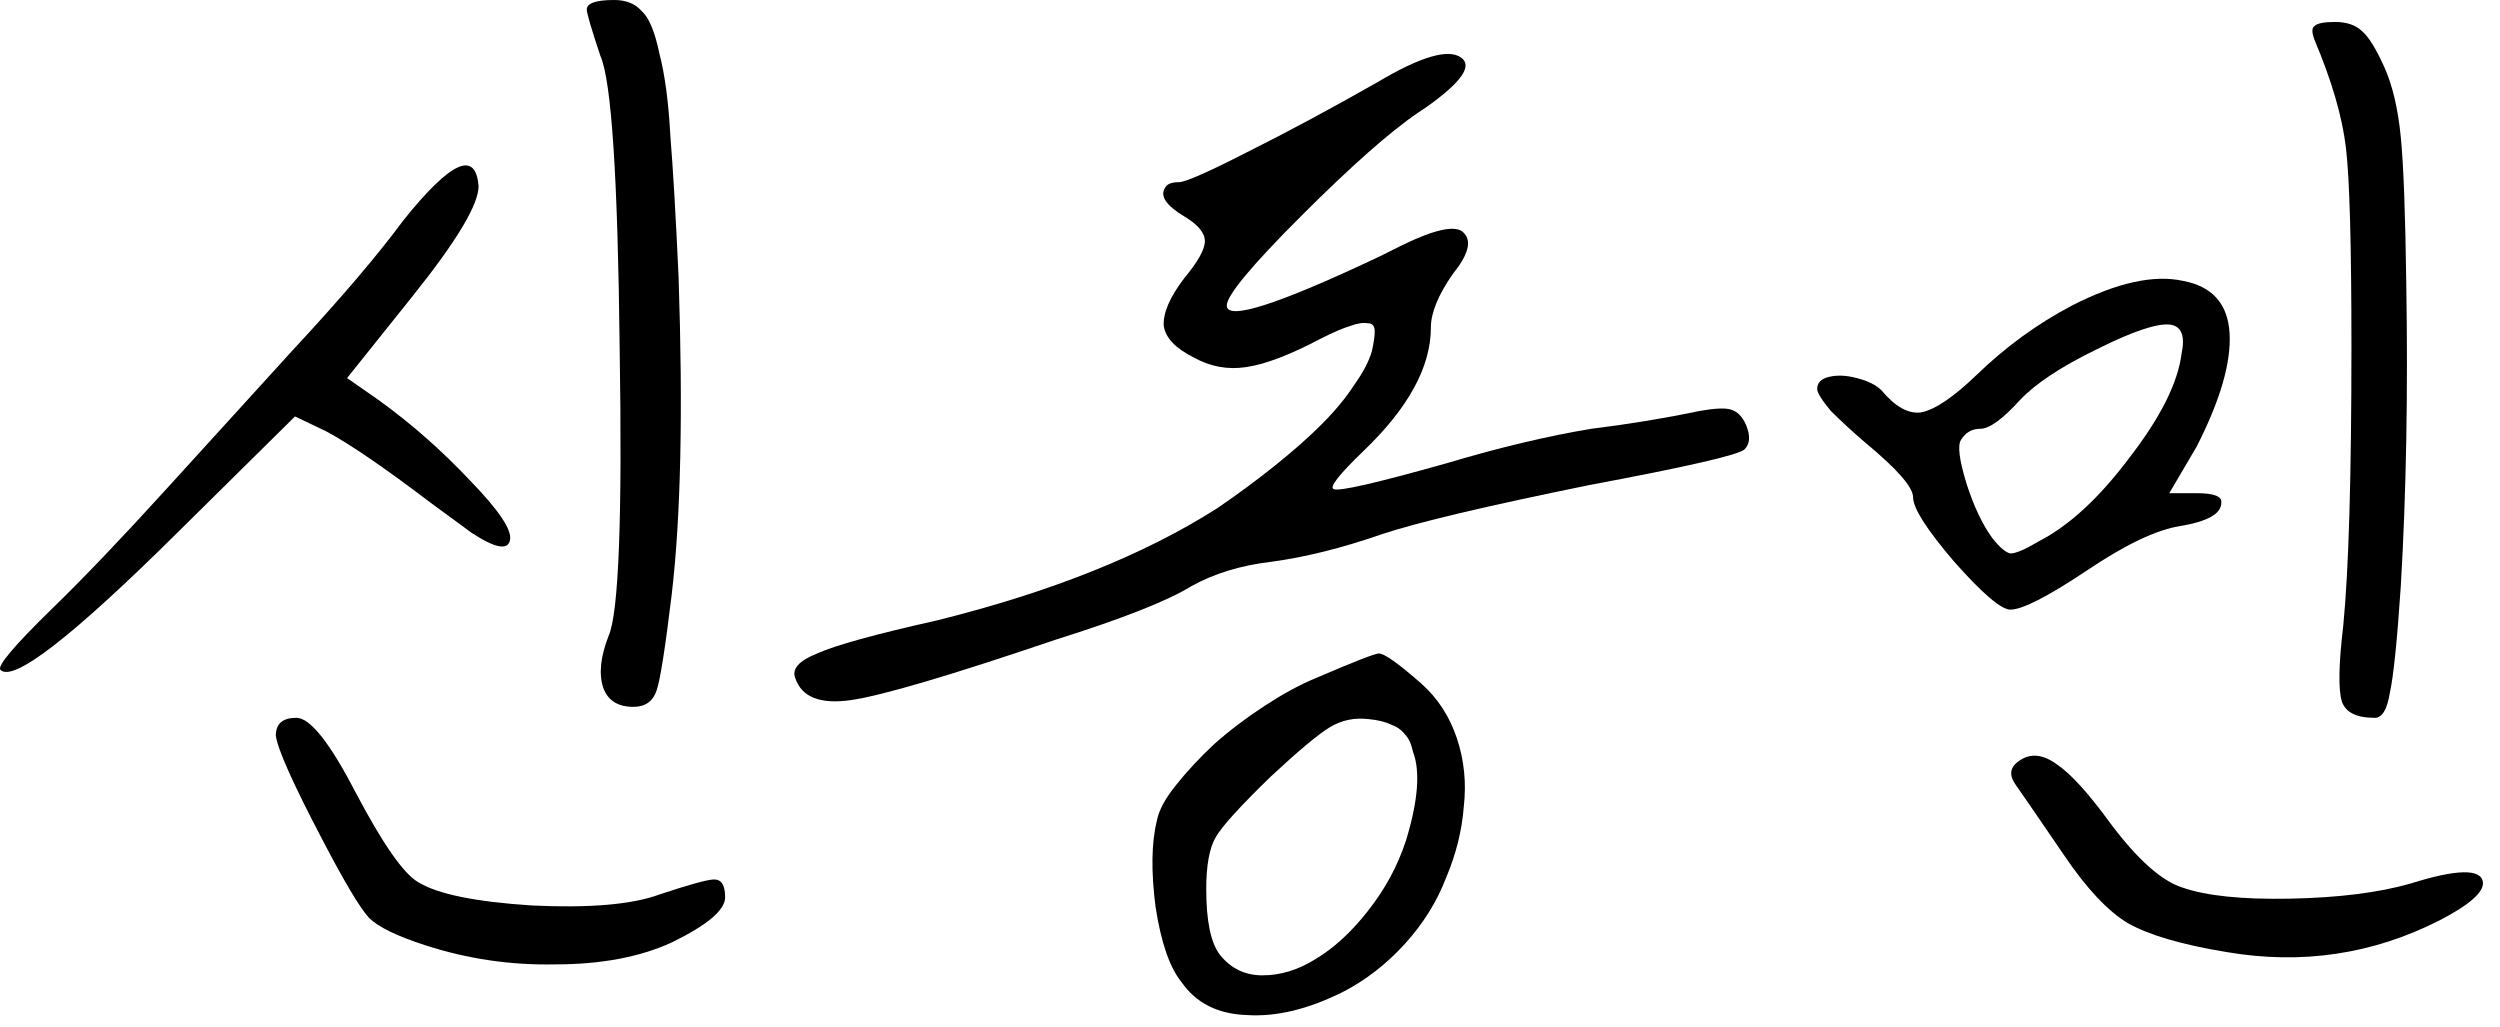 <svg width="73" height="30" viewBox="0 0 73 30" fill="none" xmlns="http://www.w3.org/2000/svg">
<path d="M67.582 1.161C67.502 0.947 67.502 0.814 67.582 0.761C67.662 0.681 67.862 0.641 68.183 0.641C68.529 0.641 68.796 0.734 68.983 0.921C69.169 1.081 69.382 1.427 69.623 1.961C69.862 2.494 70.022 3.174 70.103 4.001C70.183 4.801 70.236 6.227 70.263 8.281C70.316 11.454 70.263 14.401 70.103 17.121C69.996 18.721 69.889 19.761 69.782 20.241C69.703 20.721 69.556 20.961 69.343 20.961C68.809 20.961 68.489 20.801 68.382 20.481C68.276 20.134 68.289 19.401 68.422 18.281C68.582 16.654 68.662 13.934 68.662 10.121C68.662 7.161 68.609 5.227 68.502 4.321C68.396 3.414 68.089 2.361 67.582 1.161ZM60.502 8.921C61.809 8.254 62.889 8.014 63.742 8.201C64.596 8.361 65.049 8.867 65.103 9.721C65.156 10.574 64.836 11.681 64.142 13.041L63.343 14.401H64.142C64.649 14.401 64.889 14.494 64.862 14.681C64.862 15.001 64.463 15.227 63.663 15.361C62.969 15.467 62.049 15.907 60.903 16.681C59.782 17.427 59.049 17.801 58.703 17.801C58.436 17.801 57.889 17.334 57.062 16.401C56.263 15.467 55.862 14.841 55.862 14.521C55.862 14.227 55.396 13.694 54.462 12.921C54.089 12.601 53.756 12.294 53.462 12.001C53.196 11.681 53.062 11.467 53.062 11.361C53.062 11.174 53.182 11.054 53.422 11.001C53.663 10.947 53.929 10.961 54.222 11.041C54.542 11.121 54.782 11.241 54.943 11.401C55.343 11.881 55.729 12.094 56.102 12.041C56.502 11.961 57.036 11.601 57.703 10.961C58.556 10.134 59.489 9.454 60.502 8.921ZM63.703 10.321C63.809 9.814 63.703 9.534 63.383 9.481C63.009 9.427 62.289 9.667 61.222 10.201C60.182 10.707 59.436 11.201 58.983 11.681C58.476 12.241 58.089 12.521 57.822 12.521C57.583 12.521 57.396 12.627 57.263 12.841C57.156 13.001 57.209 13.427 57.422 14.121C57.636 14.787 57.889 15.321 58.182 15.721C58.396 15.987 58.569 16.134 58.703 16.161C58.862 16.161 59.142 16.041 59.542 15.801C60.422 15.347 61.303 14.534 62.182 13.361C63.089 12.187 63.596 11.174 63.703 10.321ZM58.983 22.201C59.303 21.987 59.663 22.027 60.062 22.321C60.462 22.587 60.983 23.161 61.623 24.041C62.422 25.107 63.129 25.734 63.742 25.921C64.436 26.161 65.476 26.267 66.862 26.241C68.276 26.214 69.449 26.067 70.382 25.801C71.743 25.374 72.449 25.361 72.502 25.761C72.529 26.054 72.103 26.427 71.222 26.881C69.276 27.867 67.209 28.174 65.022 27.801C63.716 27.587 62.756 27.307 62.142 26.961C61.556 26.614 60.929 25.947 60.263 24.961C59.516 23.867 59.049 23.187 58.862 22.921C58.649 22.627 58.689 22.387 58.983 22.201Z" fill="black"/>
<path d="M40.222 2.4C41.475 1.654 42.289 1.414 42.662 1.68C43.009 1.92 42.675 2.4 41.662 3.12C41.582 3.174 41.502 3.227 41.422 3.28C40.595 3.84 39.449 4.854 37.982 6.32C36.542 7.76 35.822 8.627 35.822 8.92C35.822 9.374 37.315 8.894 40.302 7.48L40.942 7.16C41.929 6.68 42.529 6.56 42.742 6.8C42.982 7.04 42.875 7.44 42.422 8C41.995 8.614 41.782 9.134 41.782 9.56C41.782 10.707 41.129 11.907 39.822 13.161C39.102 13.854 38.809 14.227 38.942 14.28C39.075 14.361 40.182 14.107 42.262 13.521C43.782 13.067 45.182 12.734 46.462 12.521C47.555 12.387 48.609 12.214 49.622 12.001C50.075 11.921 50.382 11.907 50.542 11.96C50.729 12.014 50.875 12.161 50.982 12.4C51.115 12.72 51.102 12.96 50.942 13.12C50.782 13.28 49.275 13.627 46.422 14.161C43.409 14.774 41.382 15.254 40.342 15.601C39.195 16 38.129 16.267 37.142 16.401C36.235 16.507 35.449 16.747 34.782 17.12C34.089 17.547 32.769 18.067 30.822 18.68C27.755 19.721 25.769 20.307 24.862 20.441C23.955 20.574 23.409 20.36 23.222 19.8C23.115 19.534 23.329 19.294 23.862 19.081C24.395 18.84 25.555 18.52 27.342 18.12C30.675 17.294 33.409 16.201 35.542 14.841C36.129 14.441 36.689 14.027 37.222 13.601C37.755 13.174 38.209 12.774 38.582 12.4C38.982 12.001 39.302 11.614 39.542 11.241C39.809 10.867 39.982 10.534 40.062 10.241C40.115 10.001 40.142 9.814 40.142 9.68C40.142 9.52 40.075 9.44 39.942 9.44C39.809 9.414 39.635 9.44 39.422 9.52C39.235 9.574 38.955 9.694 38.582 9.88C37.675 10.361 36.942 10.64 36.382 10.72C35.849 10.8 35.342 10.707 34.862 10.441C34.329 10.174 34.035 9.867 33.982 9.52C33.955 9.147 34.155 8.68 34.582 8.12C34.982 7.64 35.182 7.28 35.182 7.04C35.182 6.8 34.982 6.56 34.582 6.32C34.049 6 33.862 5.72 34.022 5.48C34.075 5.374 34.209 5.32 34.422 5.32C34.609 5.32 35.275 5.027 36.422 4.44C37.595 3.854 38.862 3.174 40.222 2.4ZM38.422 19.8C39.542 19.32 40.155 19.081 40.262 19.081C40.422 19.081 40.835 19.374 41.502 19.96C41.982 20.387 42.329 20.921 42.542 21.561C42.755 22.201 42.822 22.867 42.742 23.561C42.689 24.254 42.515 24.947 42.222 25.64C41.955 26.334 41.555 26.974 41.022 27.561C40.489 28.147 39.889 28.614 39.222 28.96C38.209 29.467 37.275 29.694 36.422 29.64C35.569 29.614 34.929 29.294 34.502 28.68C34.155 28.254 33.902 27.52 33.742 26.48C33.609 25.441 33.622 24.601 33.782 23.96C33.835 23.667 34.022 23.32 34.342 22.921C34.662 22.52 35.035 22.12 35.462 21.721C35.915 21.32 36.409 20.947 36.942 20.601C37.475 20.254 37.969 19.987 38.422 19.8ZM41.262 21.96C41.209 21.721 41.129 21.547 41.022 21.441C40.915 21.307 40.782 21.214 40.622 21.16C40.462 21.081 40.249 21.027 39.982 21C39.555 20.947 39.169 21.027 38.822 21.241C38.475 21.454 37.902 21.934 37.102 22.68C36.222 23.534 35.689 24.12 35.502 24.441C35.315 24.761 35.222 25.267 35.222 25.96C35.222 26.894 35.355 27.534 35.622 27.881C35.942 28.28 36.355 28.48 36.862 28.48C37.395 28.48 37.915 28.32 38.422 28C38.955 27.68 39.462 27.214 39.942 26.601C40.449 25.96 40.822 25.267 41.062 24.52C41.409 23.374 41.475 22.52 41.262 21.96Z" fill="black"/>
<path d="M17.134 0.28C17.134 0.093 17.401 0 17.934 0C18.281 0 18.547 0.107 18.734 0.32C18.947 0.507 19.121 0.92 19.254 1.56C19.414 2.173 19.521 2.973 19.574 3.96C19.654 4.947 19.734 6.32 19.814 8.08C19.947 12 19.881 15.093 19.614 17.36C19.427 18.907 19.281 19.84 19.174 20.16C19.067 20.48 18.841 20.64 18.494 20.64C18.041 20.64 17.747 20.453 17.614 20.08C17.481 19.68 17.534 19.173 17.774 18.56C18.067 17.893 18.174 15.093 18.094 10.16C18.041 5.2 17.854 2.36 17.534 1.64C17.267 0.84 17.134 0.387 17.134 0.28ZM11.774 6.44C13.161 4.707 13.894 4.373 13.974 5.44C13.974 5.973 13.334 7.04 12.054 8.64L10.134 11.04L11.054 11.68C12.014 12.373 12.907 13.16 13.734 14.04C14.561 14.893 14.947 15.467 14.894 15.76C14.841 16.08 14.467 16.013 13.774 15.56L12.574 14.68C11.241 13.667 10.227 12.973 9.534 12.6L8.614 12.16L5.214 15.52C2.121 18.587 0.387 19.933 0.014 19.56C-0.093 19.453 0.414 18.853 1.534 17.76C2.441 16.88 3.561 15.707 4.894 14.24C6.521 12.453 7.734 11.12 8.534 10.24C9.947 8.72 11.027 7.453 11.774 6.44ZM8.054 21.48C8.054 21.133 8.254 20.96 8.654 20.96C9.054 20.96 9.627 21.68 10.374 23.12C11.174 24.64 11.787 25.52 12.214 25.76C12.774 26.107 13.881 26.333 15.534 26.44C17.214 26.52 18.454 26.413 19.254 26.12C20.134 25.827 20.667 25.68 20.854 25.68C21.067 25.68 21.174 25.853 21.174 26.2C21.174 26.573 20.654 27.013 19.614 27.52C18.681 27.947 17.547 28.16 16.214 28.16C14.907 28.187 13.641 28 12.414 27.6C11.587 27.333 11.041 27.067 10.774 26.8C10.507 26.507 10.054 25.747 9.414 24.52C8.561 22.893 8.107 21.88 8.054 21.48Z" fill="black"/>
</svg>
